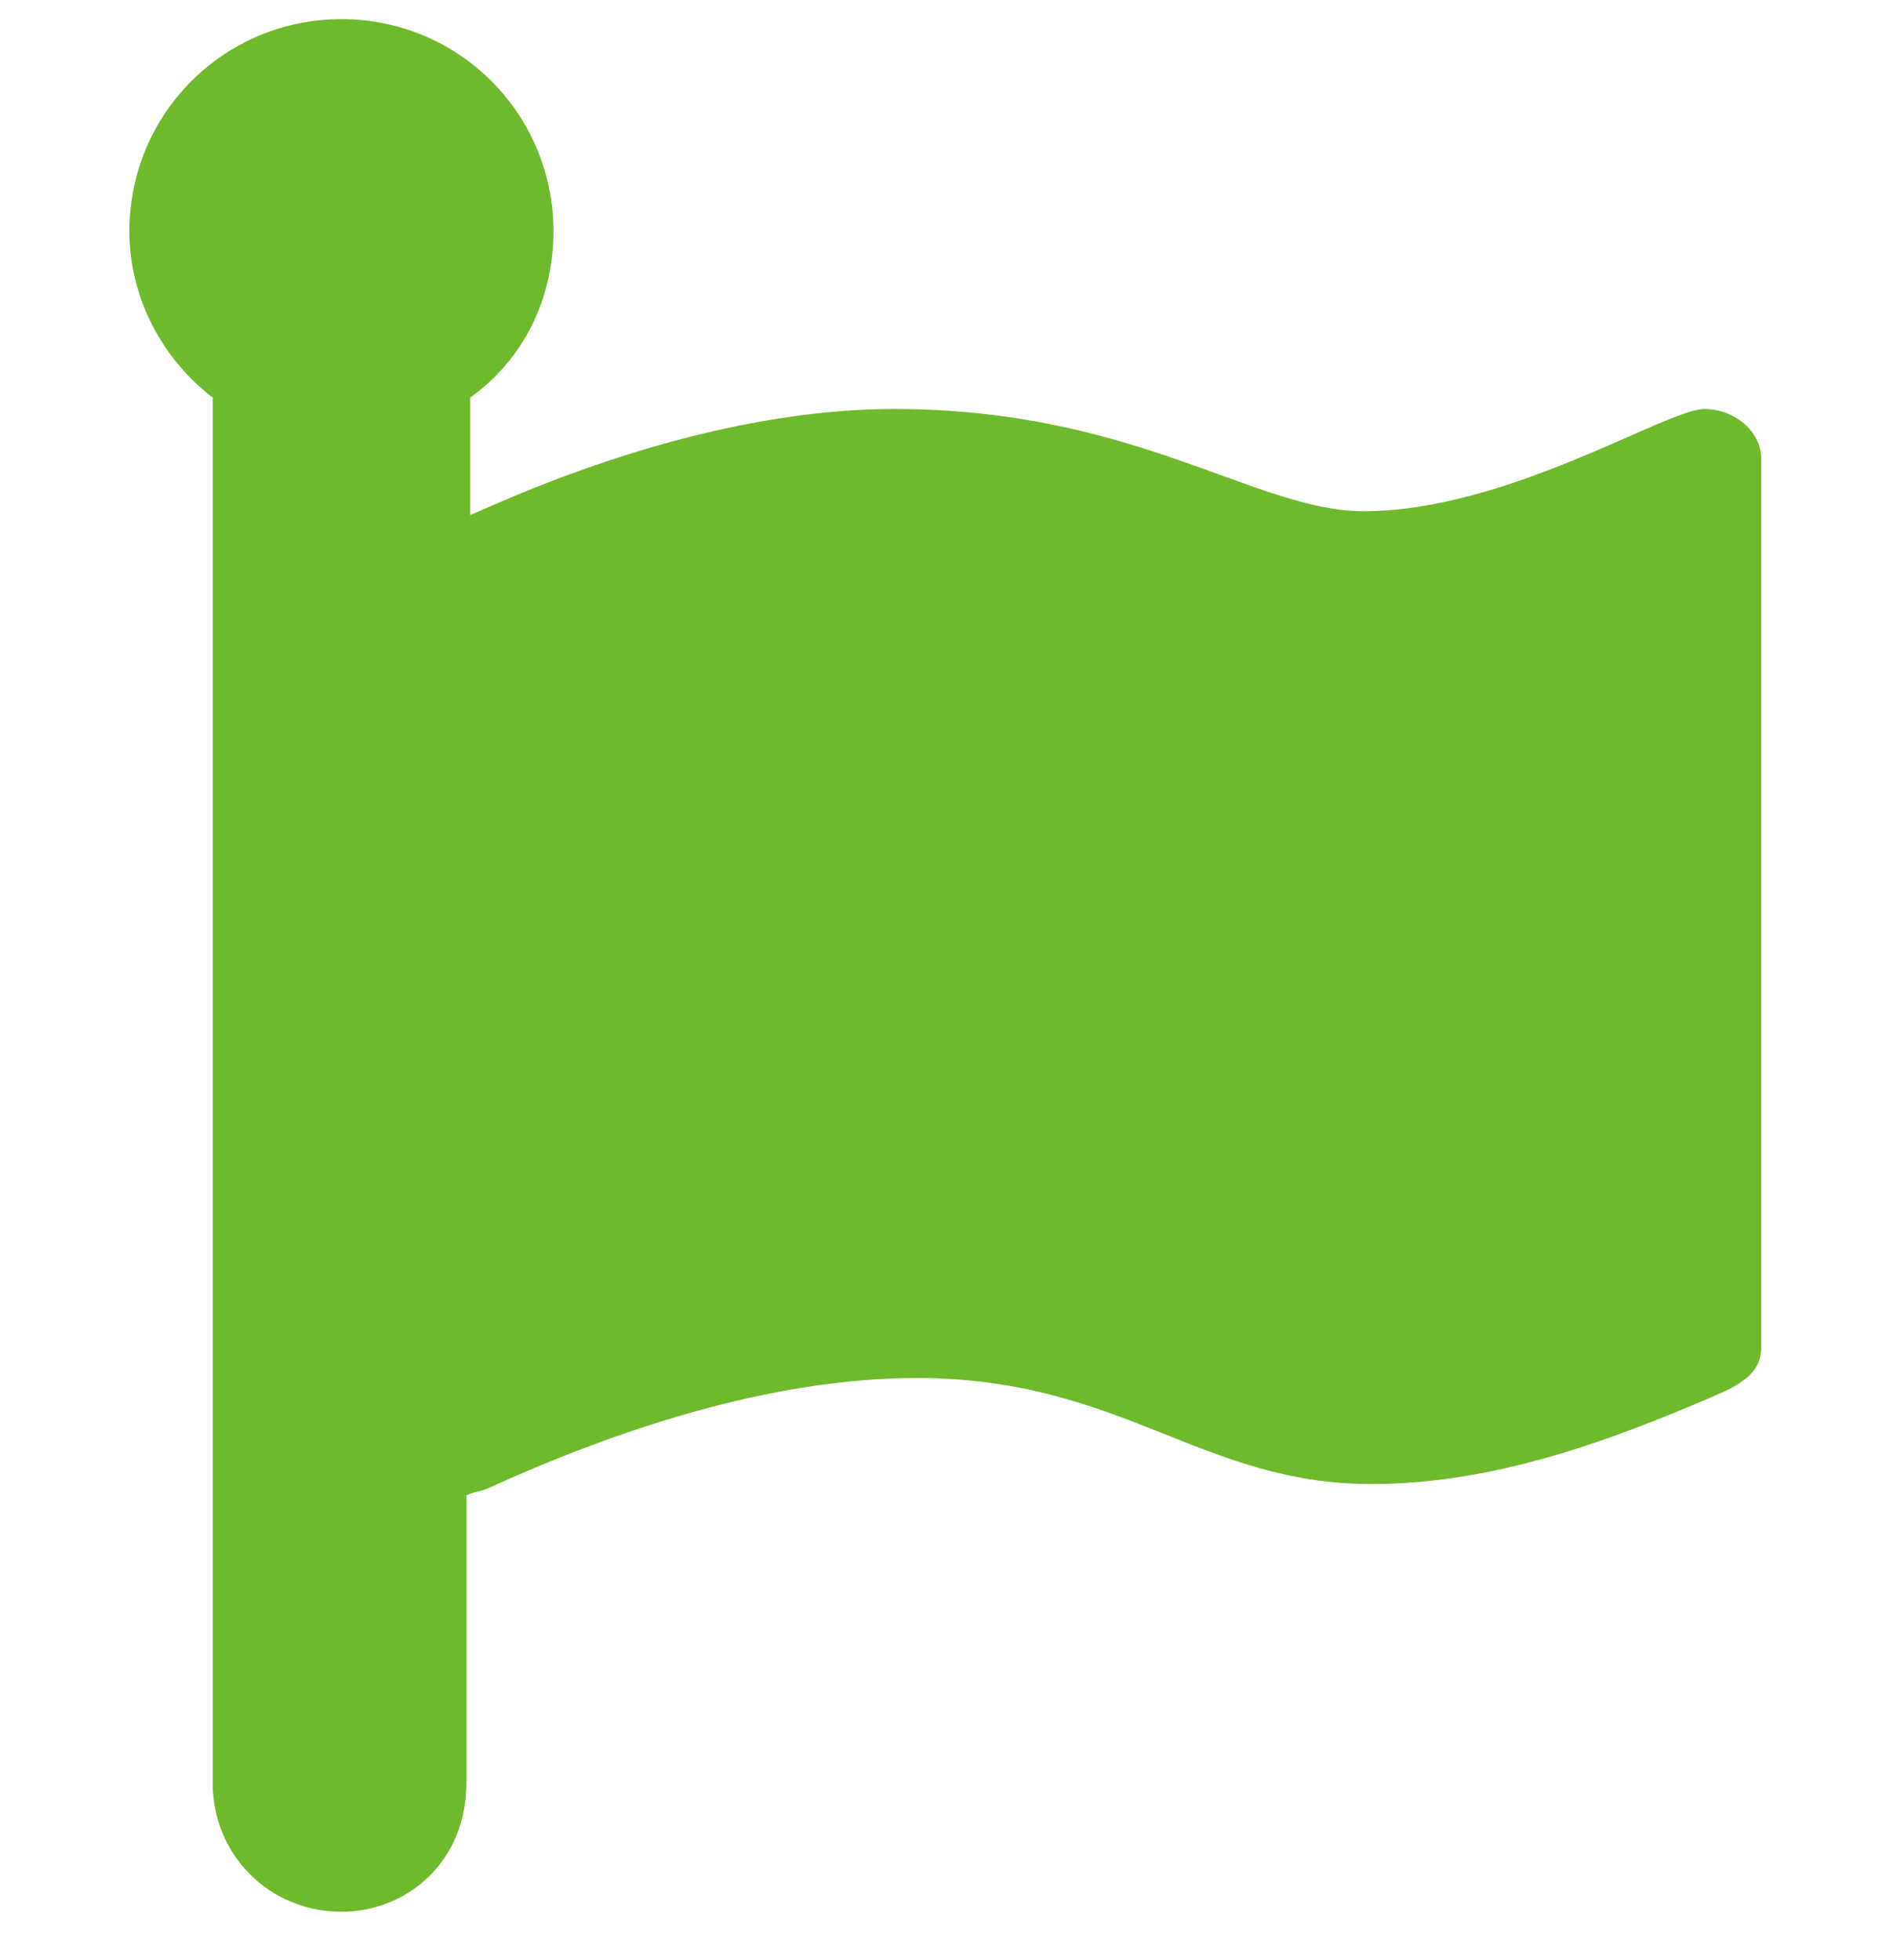 <svg width="28" height="29" viewBox="0 0 28 29" fill="none" xmlns="http://www.w3.org/2000/svg">
<g clip-path="url(#clip0_499_4940)">
<path d="M26.05 19.939C26.05 20.331 25.714 20.499 25.322 20.667C23.754 21.339 22.074 21.955 20.282 21.955C17.762 21.955 16.586 20.387 13.562 20.387C11.378 20.387 9.082 21.171 7.234 22.011C7.122 22.067 7.01 22.067 6.898 22.123V26.379C6.898 27.549 6.016 28.283 5.05 28.283C3.986 28.283 3.146 27.443 3.146 26.379V5.883C2.418 5.323 1.914 4.427 1.914 3.419C1.914 1.683 3.314 0.283 5.05 0.283C6.786 0.283 8.186 1.683 8.186 3.419C8.186 4.427 7.738 5.323 6.954 5.883V7.619C7.18 7.544 10.168 6.051 13.226 6.051C16.796 6.051 18.568 7.563 20.17 7.563C22.298 7.563 24.65 6.051 25.21 6.051C25.658 6.051 26.05 6.387 26.05 6.779V19.939Z" fill="#6FBA2C"/>
</g>
<defs>
<clipPath id="clip0_499_4940">
<rect width="28" height="28" fill="white" transform="translate(0 0.283)"/>
</clipPath>
</defs>
</svg>
